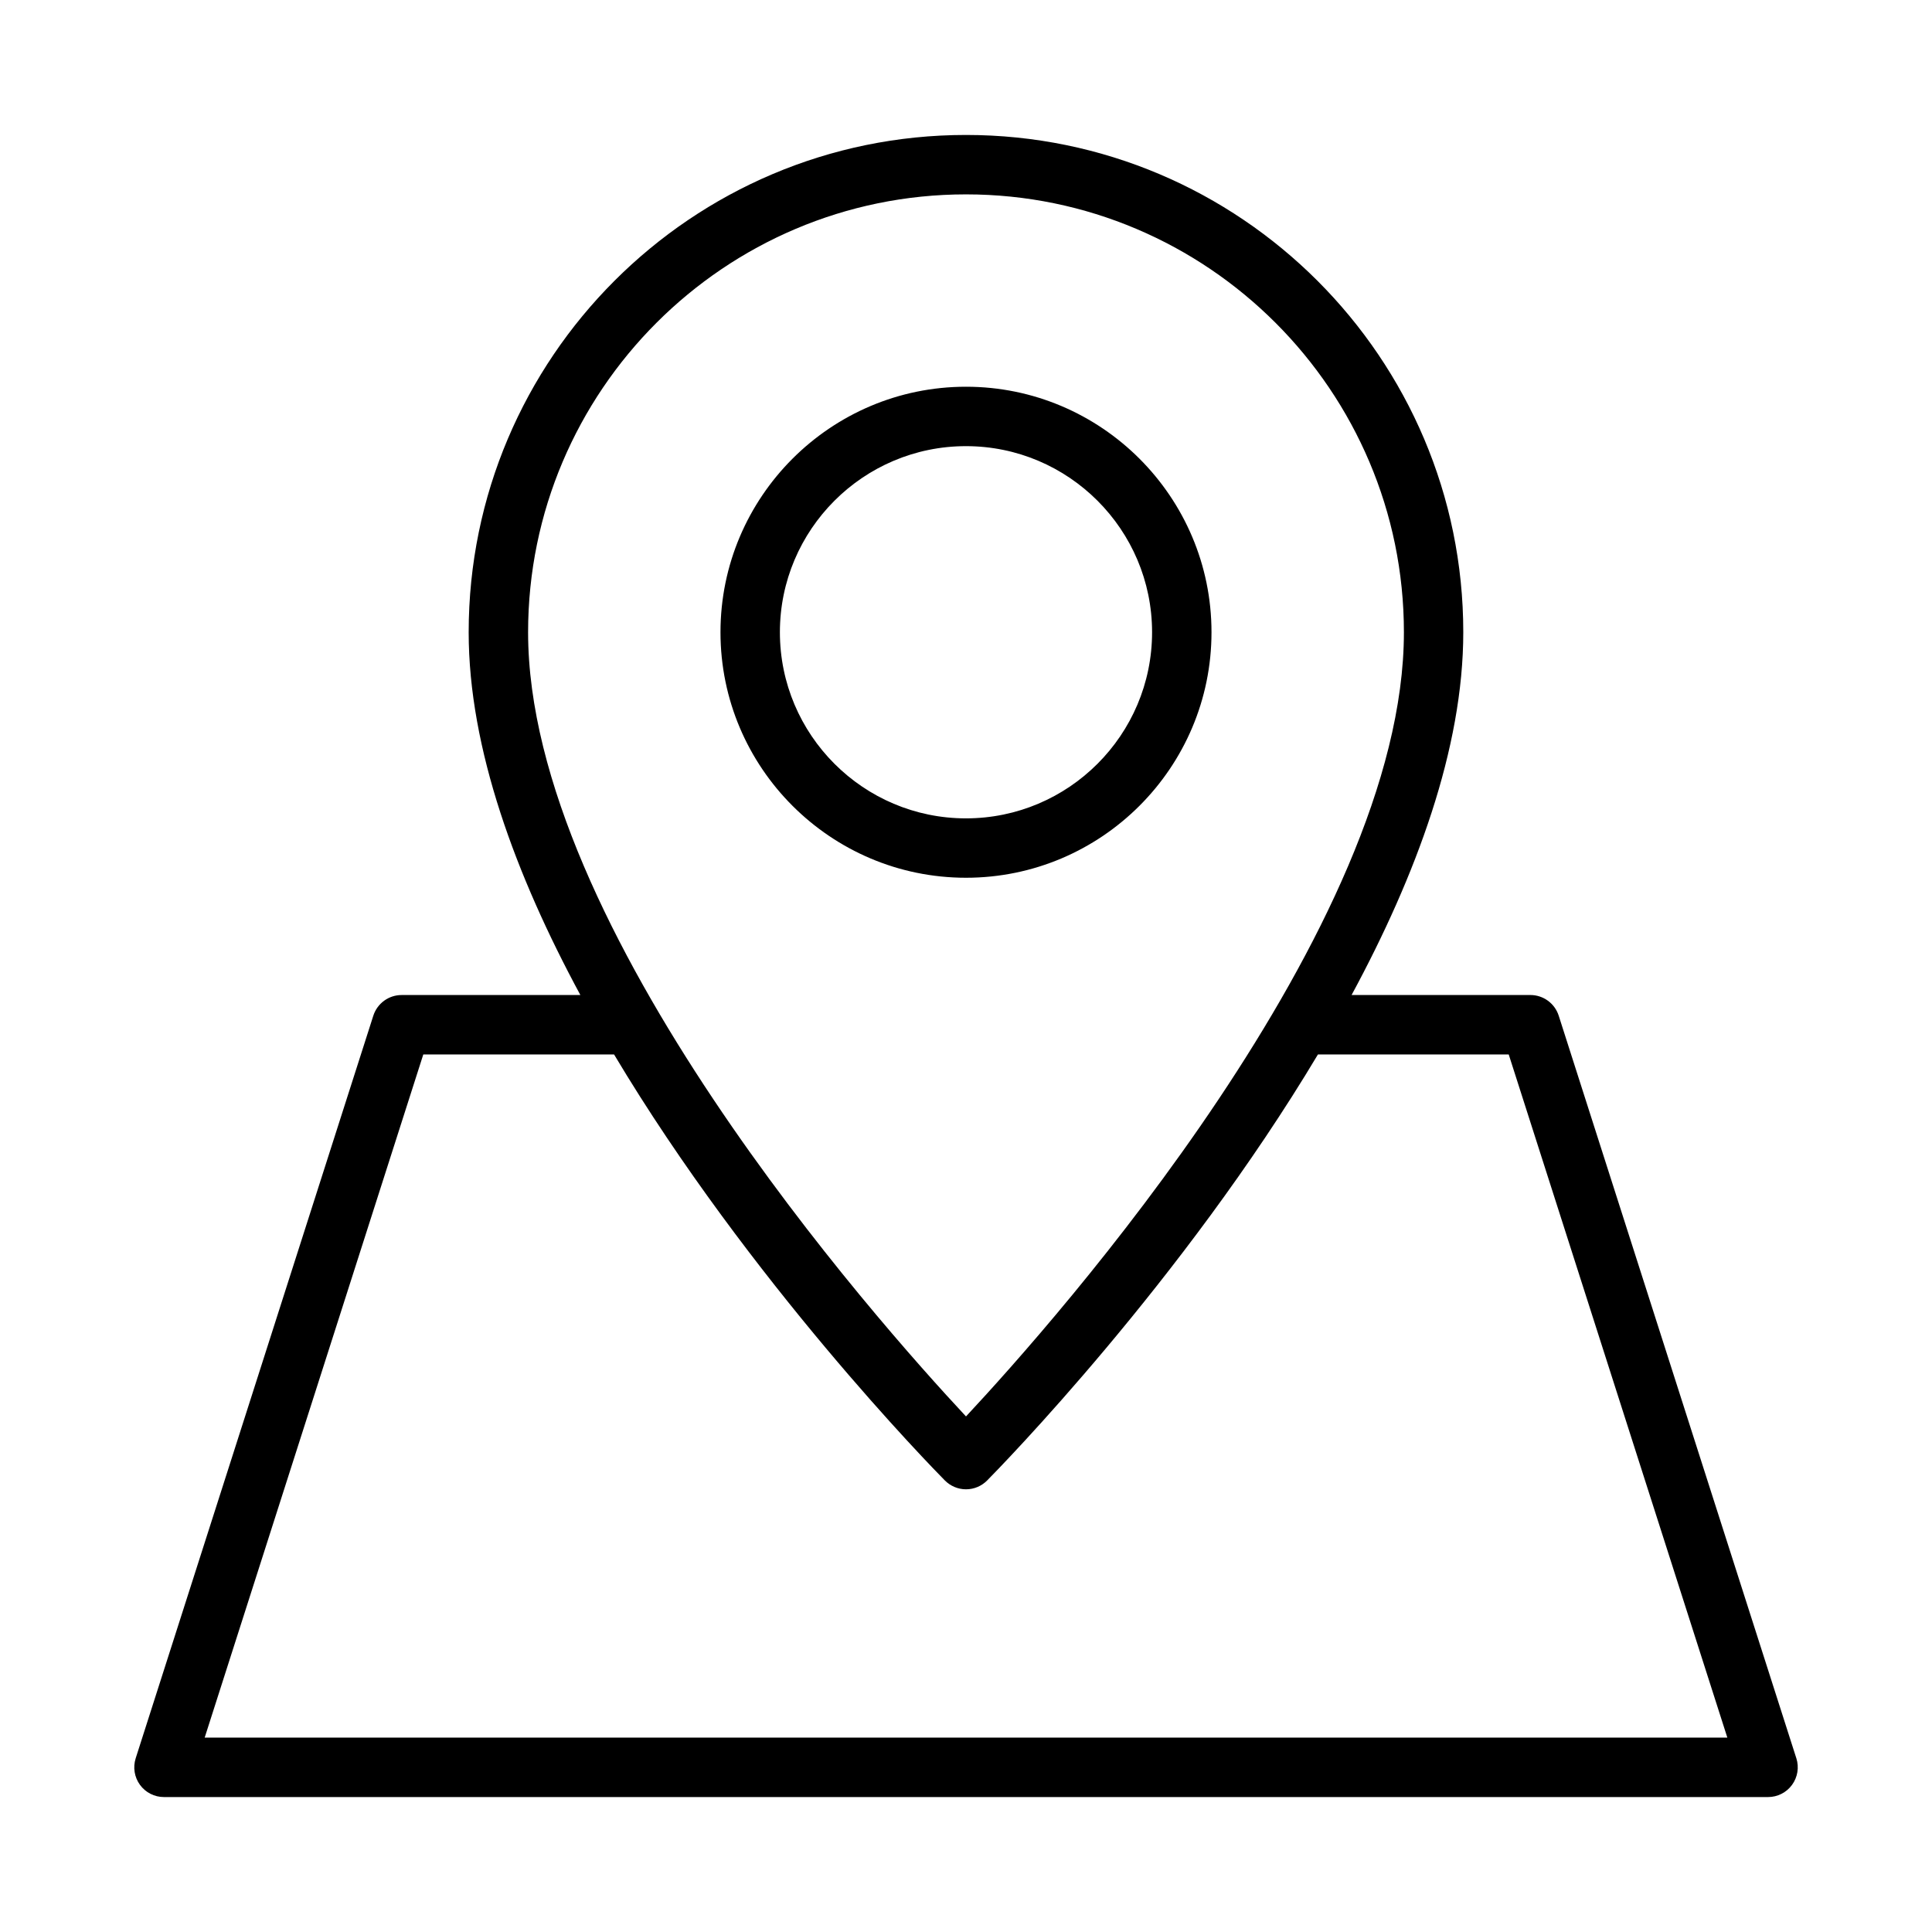<?xml version="1.0" encoding="UTF-8"?>
<!-- Uploaded to: SVG Repo, www.svgrepo.com, Generator: SVG Repo Mixer Tools -->
<svg fill="#000000" width="800px" height="800px" version="1.1" viewBox="144 144 512 512" xmlns="http://www.w3.org/2000/svg">
 <path d="m465.06 311.55c0-35.879-29.191-65.062-65.062-65.062s-65.062 29.191-65.062 65.062c0 35.875 29.18 65.062 65.062 65.062 35.879 0 65.062-29.188 65.062-65.062zm-114.38 0c0-27.199 22.129-49.316 49.316-49.316 27.191 0 49.316 22.129 49.316 49.316 0 27.199-22.129 49.324-49.316 49.324-27.188 0.004-49.316-22.125-49.316-49.324zm269.37 298.41-62.977-196.8c-1.047-3.258-4.078-5.473-7.504-5.473h-47.383c17.105-31.66 29.598-65.312 29.598-96.133 0-72.668-59.117-131.79-131.79-131.79s-131.79 59.117-131.79 131.79c0 30.828 12.492 64.473 29.598 96.133l-47.363 0.004c-3.426 0-6.453 2.211-7.504 5.473l-62.977 196.8c-0.762 2.402-0.34 5.016 1.141 7.047 1.48 2.031 3.84 3.227 6.359 3.227h425.09c2.512 0 4.879-1.195 6.359-3.227 1.484-2.035 1.91-4.648 1.148-7.051zm-220.05-414.45c63.984 0 116.05 52.059 116.05 116.05 0 78.359-92.148 182.21-116.05 207.81-23.906-25.602-116.05-129.41-116.05-207.81 0-63.992 52.066-116.05 116.05-116.05zm-201.76 408.98 57.938-181.05h50.555c35.922 60.133 84.449 109.64 87.672 112.9 1.48 1.488 3.496 2.34 5.598 2.34s4.117-0.844 5.598-2.34c3.219-3.258 51.742-52.766 87.664-112.9h50.562l57.938 181.05z"/>
</svg>